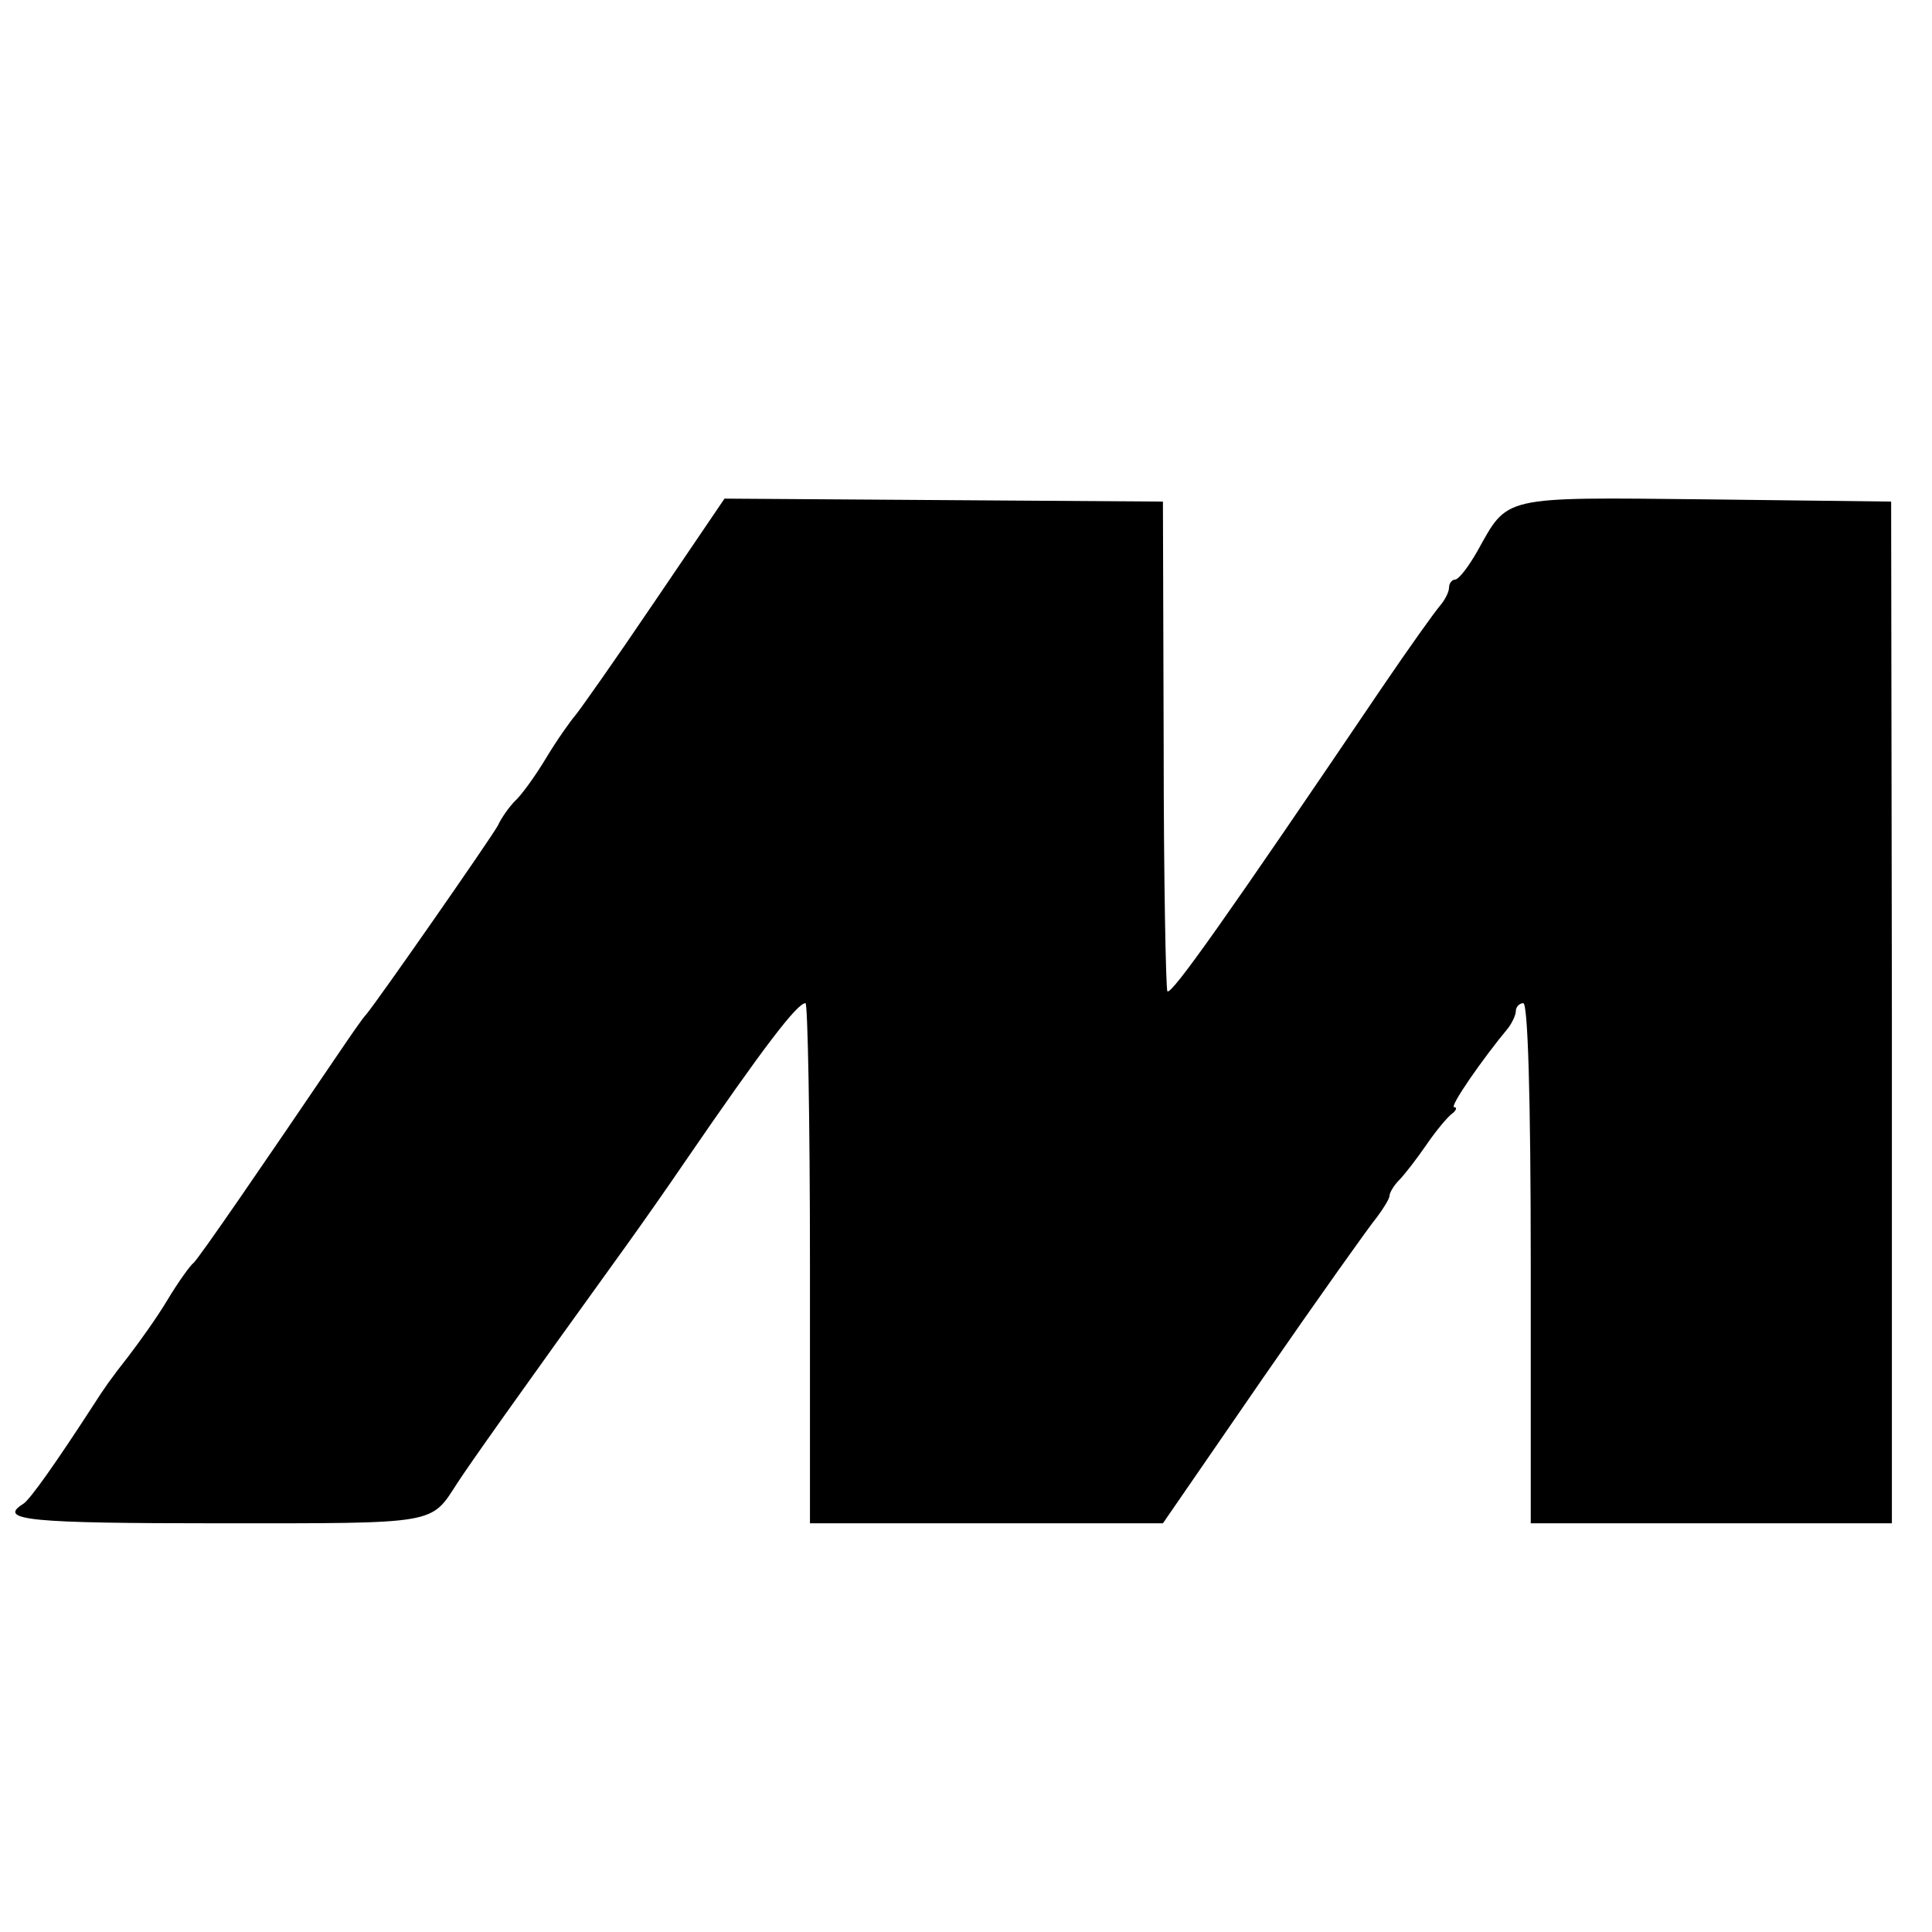 <?xml version="1.0" standalone="no"?>
<!DOCTYPE svg PUBLIC "-//W3C//DTD SVG 20010904//EN"
 "http://www.w3.org/TR/2001/REC-SVG-20010904/DTD/svg10.dtd">
<svg version="1.0" xmlns="http://www.w3.org/2000/svg"
 width="260pt" height="260pt" viewBox="0 0 260 260"
 preserveAspectRatio="xMidYMid meet">
<g transform="translate(0,260) scale(0.1,-0.1)"
fill="#000000" stroke="none">
<path d="M880 1789 c-52 -77 -100 -145 -106 -152 -6 -7 -24 -32 -39 -57 -15
-25 -34 -51 -42 -58 -7 -7 -18 -22 -23 -33 -10 -18 -159 -232 -177 -254 -5 -5
-22 -30 -39 -55 -97 -143 -188 -276 -194 -280 -4 -3 -20 -25 -35 -50 -15 -25
-39 -58 -52 -75 -25 -32 -32 -42 -48 -67 -48 -74 -85 -127 -94 -132 -35 -22 9
-26 265 -26 296 0 283 -2 320 55 17 26 77 111 227 319 23 32 58 82 77 110 109
159 153 216 164 216 3 0 6 -157 6 -350 l0 -350 238 0 237 0 135 196 c74 107
143 204 153 216 9 12 17 25 17 29 0 4 6 14 13 21 7 7 24 29 37 48 13 19 29 38
35 42 5 4 6 8 2 8 -7 0 38 65 73 107 5 7 10 17 10 23 0 5 5 10 10 10 6 0 10
-123 10 -350 l0 -350 243 0 243 0 0 688 -1 687 -249 3 c-278 3 -266 5 -308
-70 -12 -21 -25 -38 -30 -38 -4 0 -8 -5 -8 -11 0 -6 -6 -17 -12 -24 -7 -8 -42
-57 -78 -110 -209 -309 -284 -415 -289 -409 -2 2 -5 151 -5 331 l-1 328 -295
2 -295 2 -95 -140z"/>
</g>
</svg>

